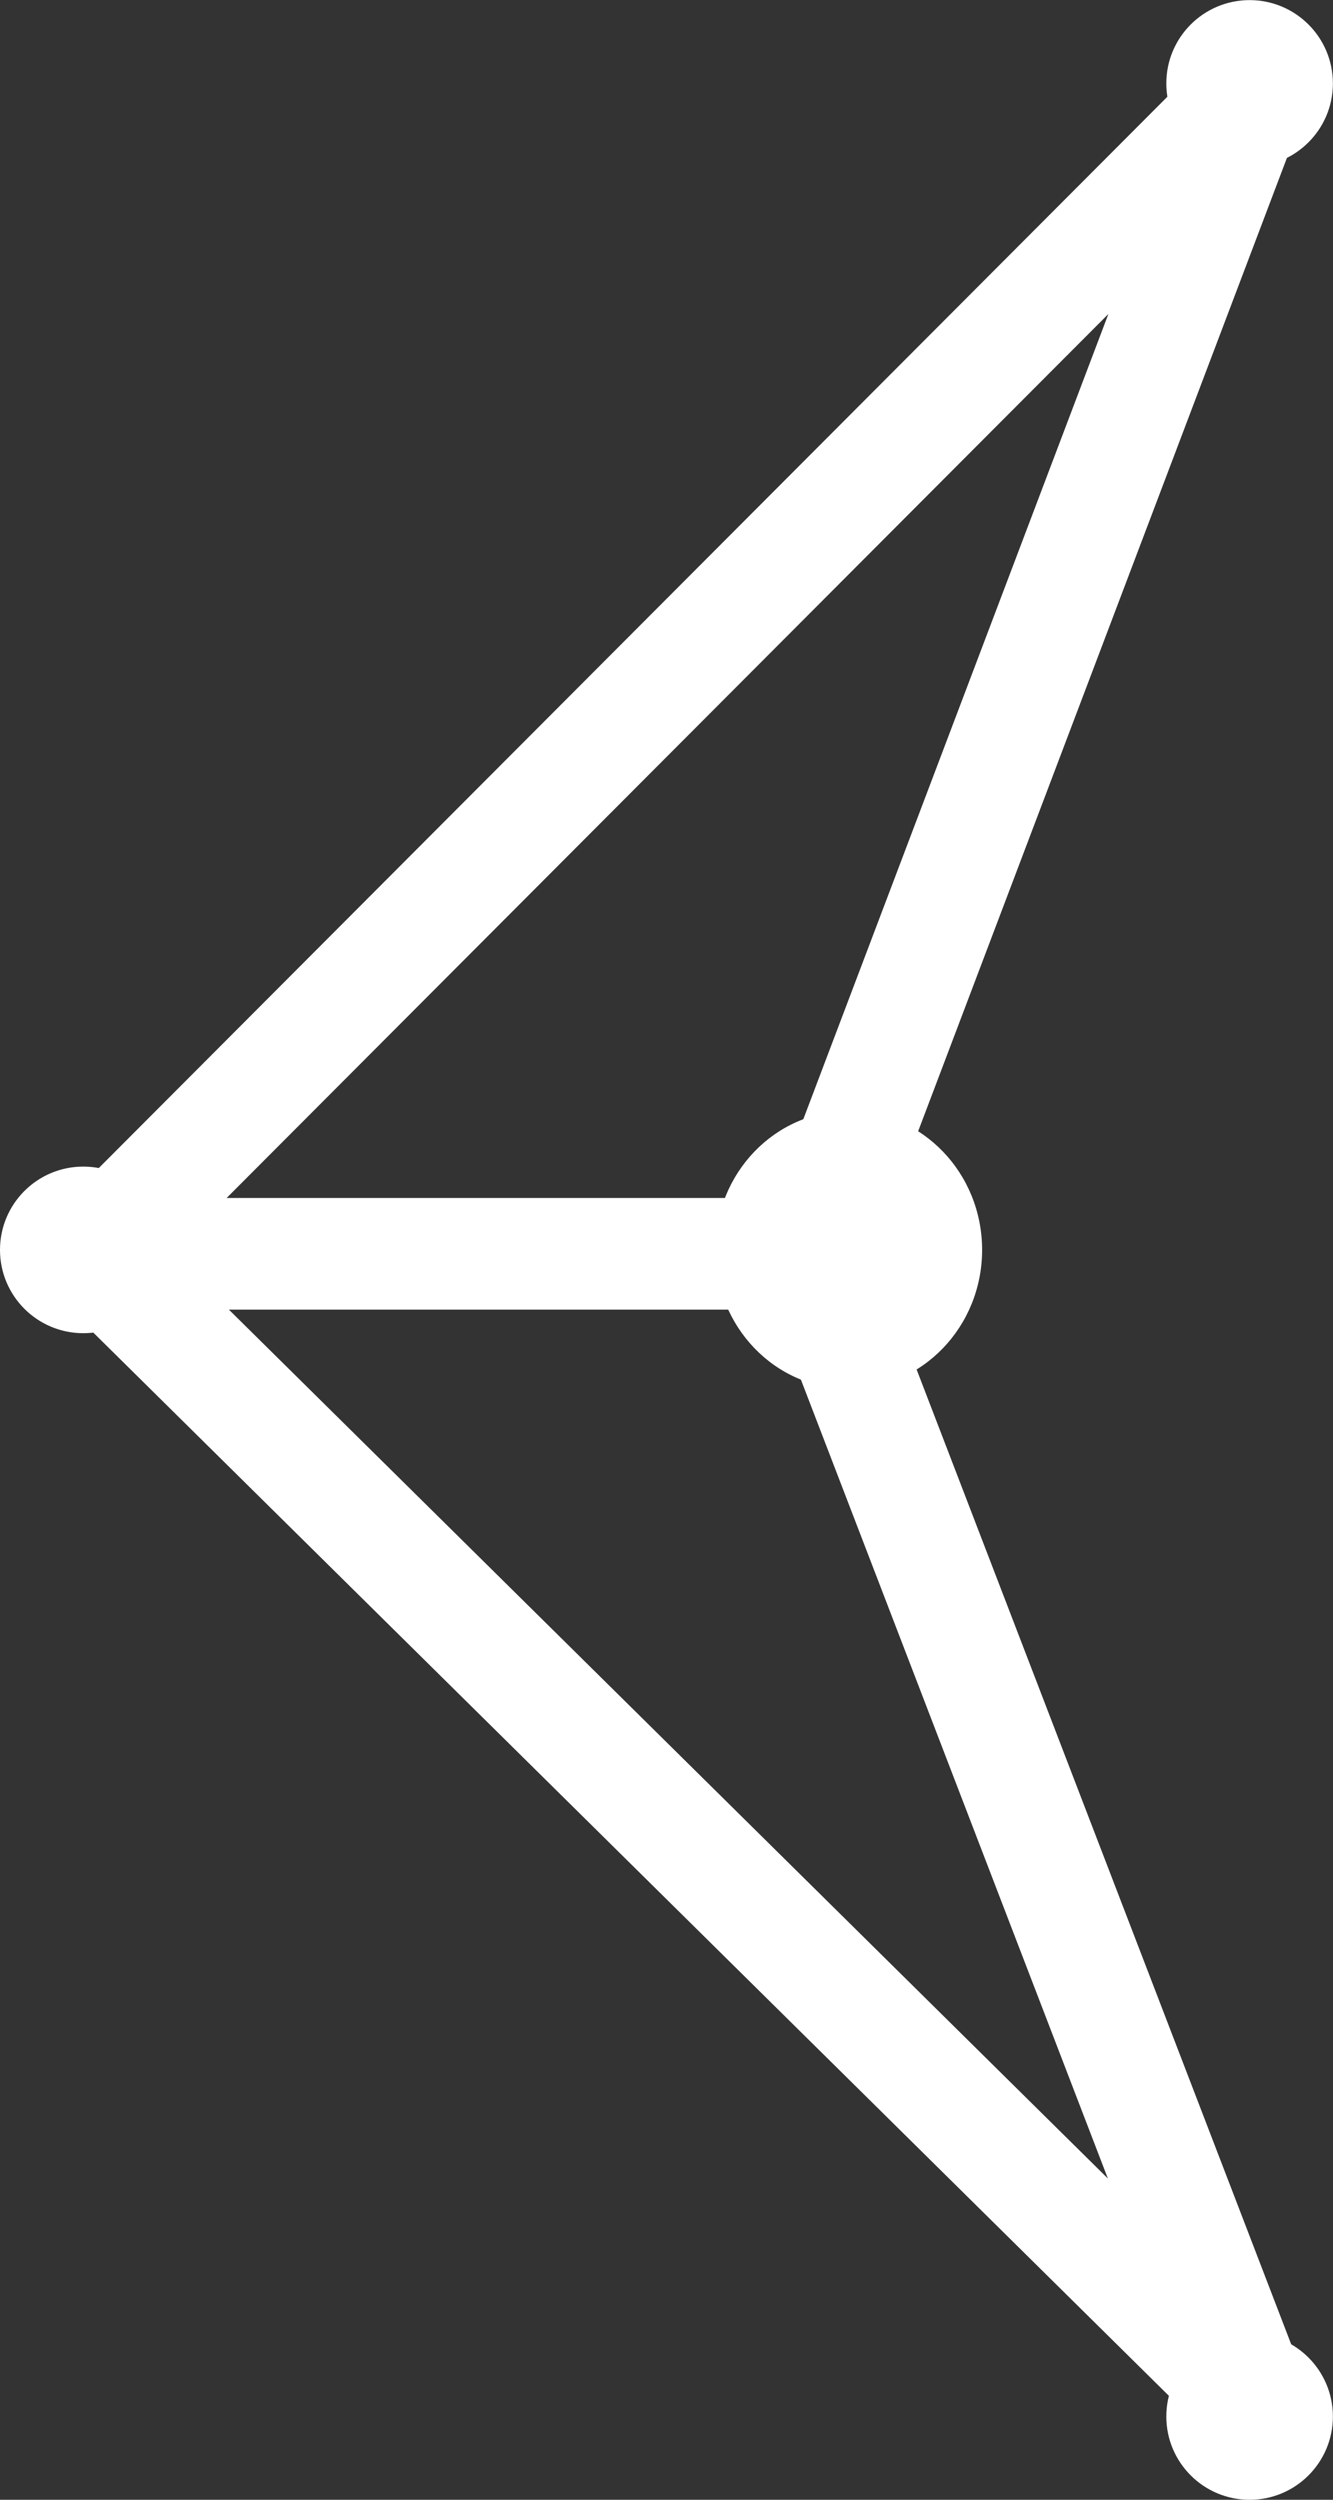 <svg xmlns="http://www.w3.org/2000/svg" width="11.94" height="22.388" viewBox="0 0 11.94 22.388">
  <rect x="0" y="0" width="11.94" height="22.388" fill="#333333" stroke="none"/>
  <g id="Group_6914" data-name="Group 6914" transform="translate(-1143.926 370.505) rotate(-90)">
    <path id="Path_8622" data-name="Path 8622" d="M9311.508,1155.913l-10.419-10.394-10.273,10.394,10.273-3.948Z" transform="translate(-8941.809 -0.764)" fill="none" stroke="#fff" stroke-width="1"/>
    <ellipse id="Ellipse_4" data-name="Ellipse 4" cx="1.244" cy="1.195" rx="1.244" ry="1.195" transform="translate(358.067 1150.333)" fill="#fff"/>
    <circle id="Ellipse_5" data-name="Ellipse 5" cx="0.746" cy="0.746" r="0.746" transform="translate(369.012 1154.373)" fill="#fff"/>
    <circle id="Ellipse_7" data-name="Ellipse 7" cx="0.746" cy="0.746" r="0.746" transform="translate(348.117 1154.373)" fill="#fff"/>
    <circle id="Ellipse_6" data-name="Ellipse 6" cx="0.746" cy="0.746" r="0.746" transform="translate(358.565 1143.926)" fill="#fff"/>
    <line id="Line_48" data-name="Line 48" y2="6.783" transform="translate(359.276 1144.745)" fill="none" stroke="#fff" stroke-width="1"/>
  </g>
</svg>
